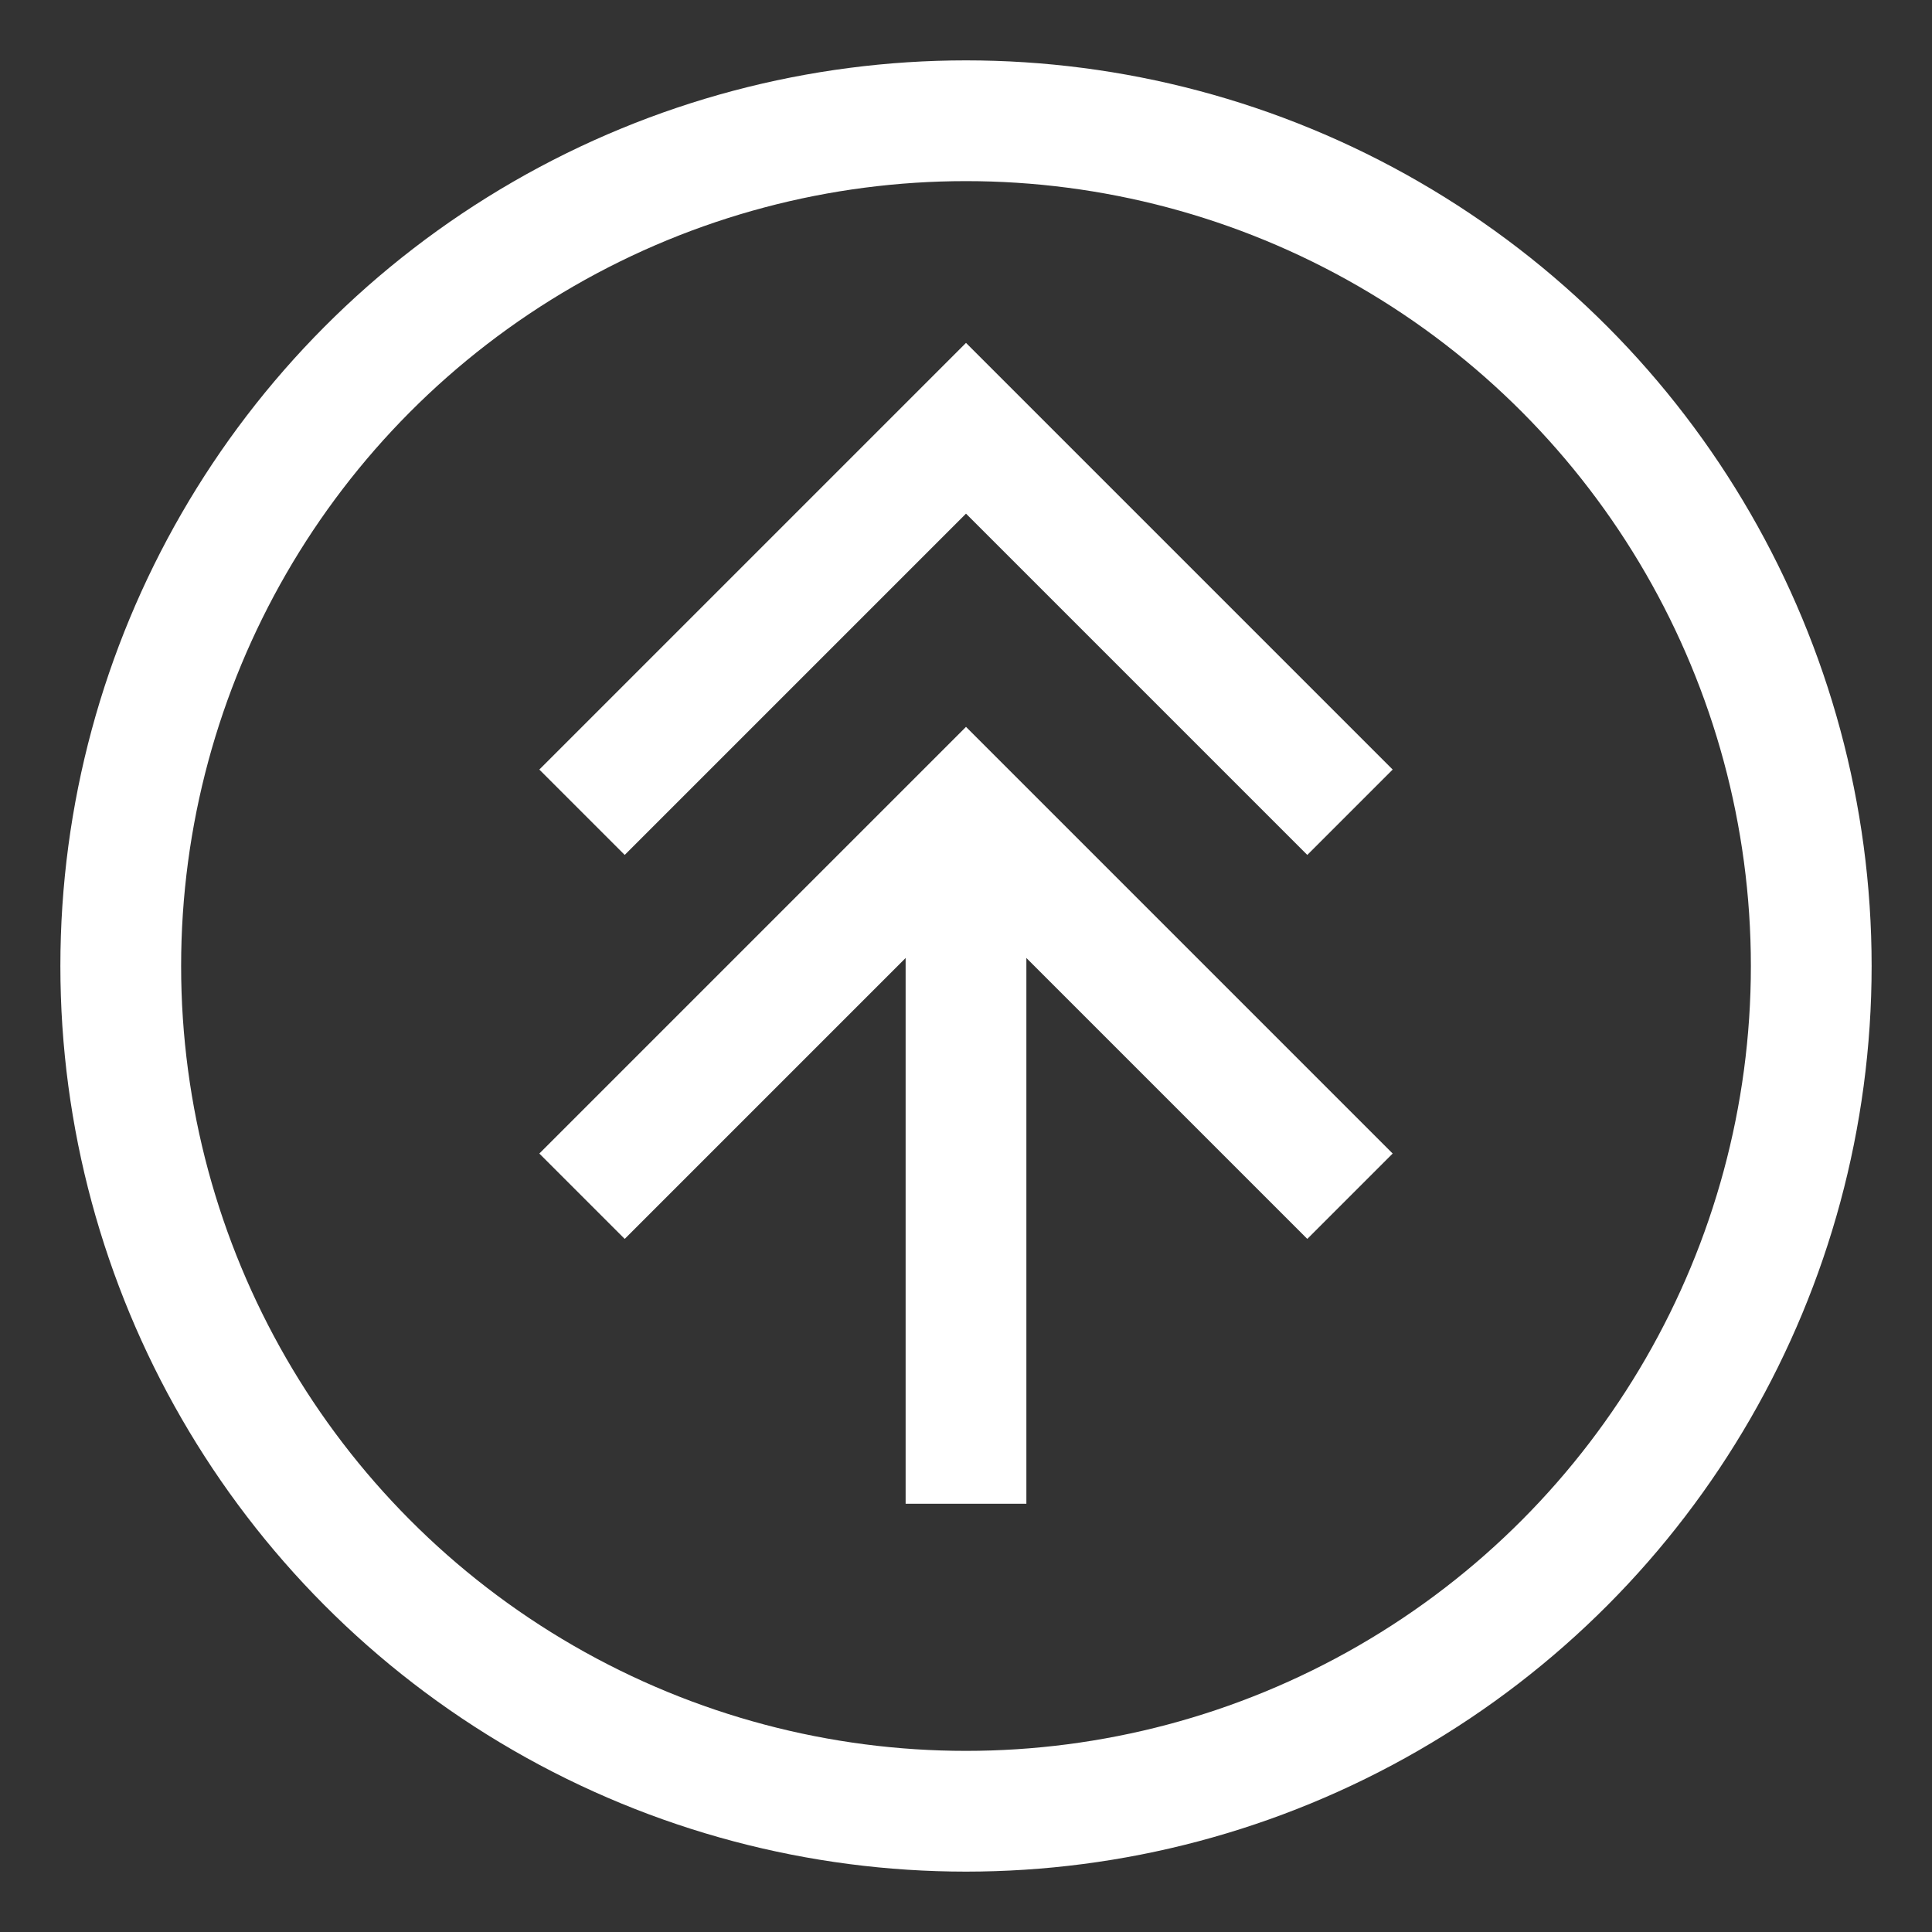 <svg id="Layer_1" data-name="Layer 1" xmlns="http://www.w3.org/2000/svg" viewBox="0 0 24 24" stroke-width="1.5" width="50" height="50" color="#fff"><rect x="0" y="0" width="24" height="24" fill="#333333" stroke="none"/><defs><style>.cls-63ce7424ea57ea6c83800547-1{fill:none;stroke:currentColor;stroke-miterlimit:10;}</style></defs><circle class="cls-63ce7424ea57ea6c83800547-1" cx="12" cy="12" r="10.5"></circle><line class="cls-63ce7424ea57ea6c83800547-1" x1="12" y1="10.09" x2="12" y2="18.68"></line><polyline class="cls-63ce7424ea57ea6c83800547-1" points="7.23 10.09 12 5.32 16.77 10.09"></polyline><polyline class="cls-63ce7424ea57ea6c83800547-1" points="7.23 14.86 12 10.09 16.77 14.86"></polyline></svg>